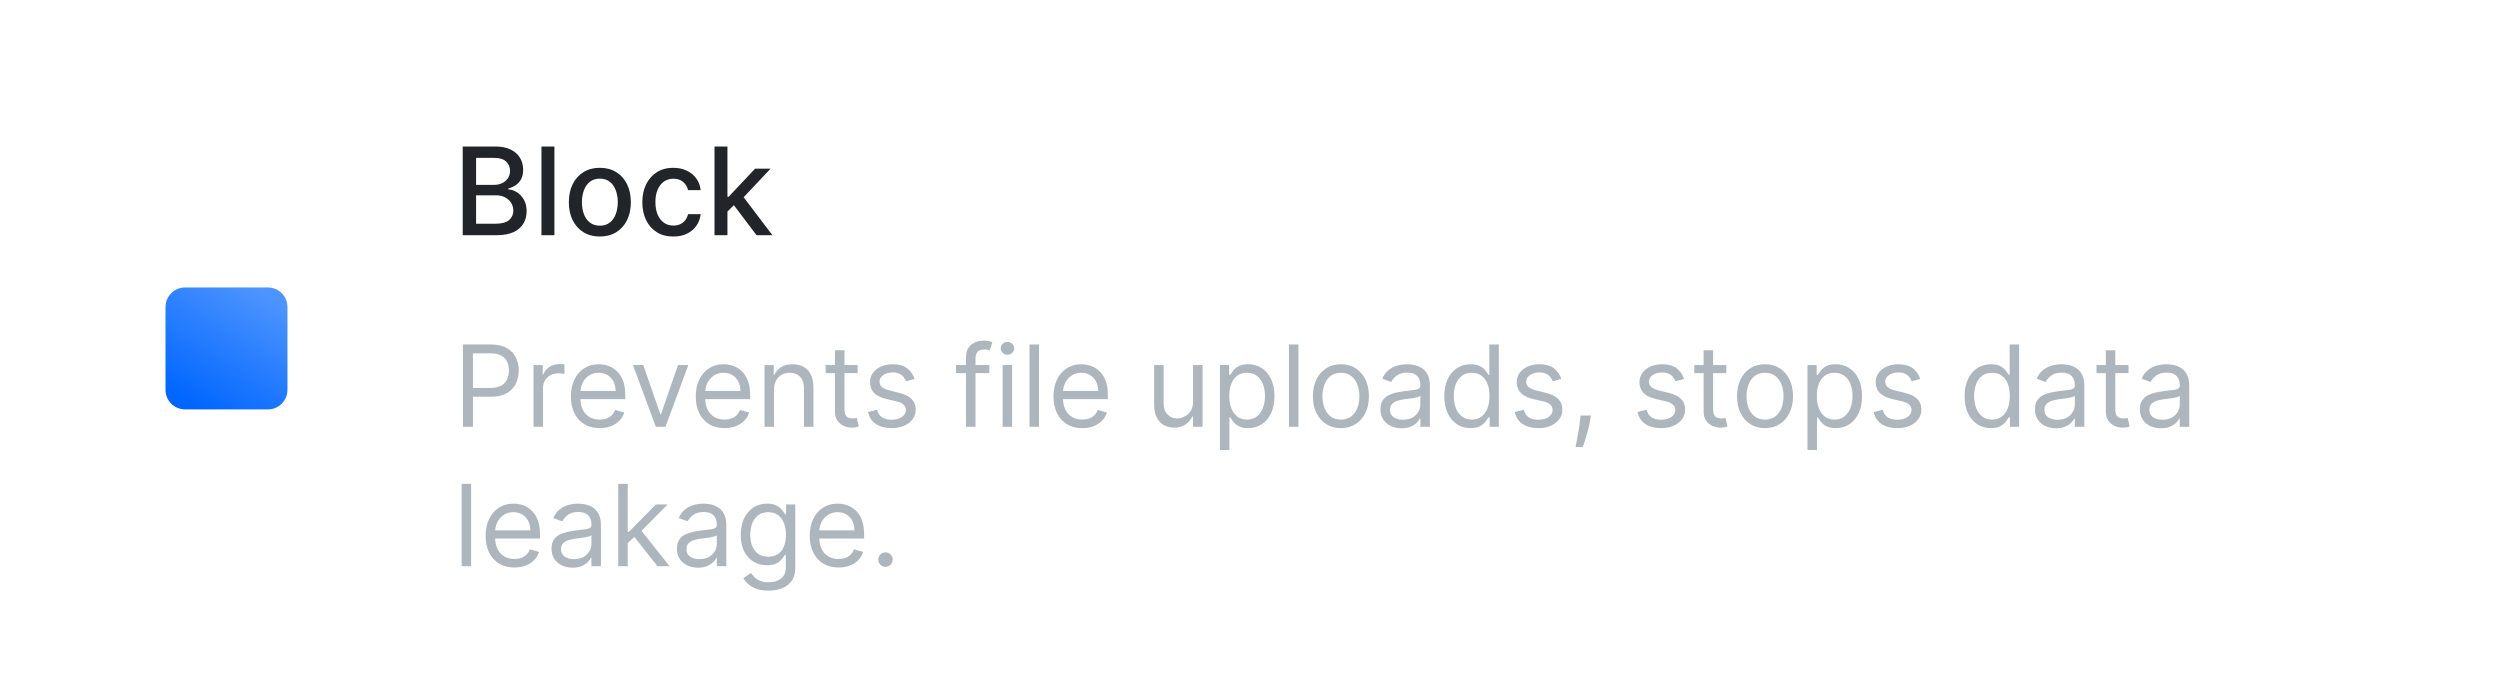 <svg width="287" height="80" viewBox="0 0 287 80" fill="none" xmlns="http://www.w3.org/2000/svg">
<rect width="287" height="80" fill="white"/>
<path d="M21.25 33C20.007 33 19 34.007 19 35.25V44.75C19 45.993 20.007 47 21.25 47H30.75C31.993 47 33 45.993 33 44.75V35.25C33 34.007 31.993 33 30.75 33H21.25Z" fill="url(#paint0_linear_244_2721)"/>
<path d="M53.119 27V16.818H56.847C57.57 16.818 58.168 16.938 58.642 17.176C59.116 17.412 59.471 17.731 59.706 18.136C59.941 18.537 60.059 18.989 60.059 19.493C60.059 19.917 59.981 20.275 59.825 20.567C59.669 20.855 59.461 21.087 59.199 21.263C58.94 21.435 58.655 21.561 58.344 21.641V21.74C58.682 21.757 59.012 21.866 59.333 22.068C59.658 22.267 59.926 22.55 60.139 22.918C60.351 23.286 60.457 23.734 60.457 24.261C60.457 24.781 60.334 25.248 60.089 25.663C59.847 26.074 59.472 26.4 58.965 26.642C58.458 26.881 57.81 27 57.021 27H53.119ZM54.655 25.683H56.872C57.608 25.683 58.135 25.54 58.453 25.255C58.771 24.97 58.93 24.614 58.93 24.186C58.93 23.865 58.849 23.57 58.687 23.301C58.524 23.033 58.292 22.819 57.991 22.66C57.693 22.501 57.338 22.421 56.927 22.421H54.655V25.683ZM54.655 21.223H56.713C57.058 21.223 57.368 21.157 57.643 21.024C57.921 20.892 58.142 20.706 58.304 20.467C58.47 20.225 58.553 19.94 58.553 19.612C58.553 19.191 58.405 18.838 58.11 18.553C57.815 18.268 57.363 18.126 56.753 18.126H54.655V21.223ZM63.646 16.818V27H62.159V16.818H63.646ZM68.862 27.154C68.147 27.154 67.522 26.99 66.988 26.662C66.454 26.334 66.04 25.875 65.745 25.285C65.45 24.695 65.303 24.005 65.303 23.217C65.303 22.424 65.45 21.732 65.745 21.139C66.04 20.545 66.454 20.084 66.988 19.756C67.522 19.428 68.147 19.264 68.862 19.264C69.578 19.264 70.203 19.428 70.737 19.756C71.27 20.084 71.685 20.545 71.98 21.139C72.275 21.732 72.422 22.424 72.422 23.217C72.422 24.005 72.275 24.695 71.98 25.285C71.685 25.875 71.27 26.334 70.737 26.662C70.203 26.99 69.578 27.154 68.862 27.154ZM68.867 25.906C69.331 25.906 69.716 25.784 70.021 25.538C70.326 25.293 70.551 24.967 70.697 24.559C70.846 24.151 70.921 23.702 70.921 23.212C70.921 22.724 70.846 22.277 70.697 21.869C70.551 21.458 70.326 21.129 70.021 20.88C69.716 20.631 69.331 20.507 68.867 20.507C68.4 20.507 68.012 20.631 67.704 20.88C67.399 21.129 67.172 21.458 67.023 21.869C66.877 22.277 66.804 22.724 66.804 23.212C66.804 23.702 66.877 24.151 67.023 24.559C67.172 24.967 67.399 25.293 67.704 25.538C68.012 25.784 68.4 25.906 68.867 25.906ZM77.298 27.154C76.559 27.154 75.922 26.987 75.389 26.652C74.859 26.314 74.451 25.848 74.166 25.255C73.881 24.662 73.738 23.982 73.738 23.217C73.738 22.441 73.884 21.757 74.176 21.163C74.467 20.567 74.878 20.101 75.409 19.766C75.939 19.432 76.564 19.264 77.283 19.264C77.863 19.264 78.38 19.372 78.834 19.587C79.288 19.799 79.654 20.098 79.933 20.482C80.215 20.867 80.382 21.316 80.435 21.829H78.988C78.909 21.472 78.726 21.163 78.441 20.905C78.16 20.646 77.782 20.517 77.308 20.517C76.894 20.517 76.531 20.626 76.219 20.845C75.911 21.061 75.671 21.369 75.498 21.77C75.326 22.168 75.24 22.638 75.24 23.182C75.24 23.739 75.324 24.219 75.493 24.624C75.662 25.028 75.901 25.341 76.209 25.563C76.521 25.785 76.887 25.896 77.308 25.896C77.59 25.896 77.845 25.845 78.073 25.742C78.305 25.636 78.499 25.485 78.655 25.29C78.814 25.094 78.925 24.859 78.988 24.584H80.435C80.382 25.078 80.221 25.518 79.953 25.906C79.684 26.294 79.325 26.599 78.874 26.821C78.427 27.043 77.901 27.154 77.298 27.154ZM83.392 24.41L83.382 22.595H83.64L86.683 19.364H88.463L84.993 23.043H84.759L83.392 24.41ZM82.025 27V16.818H83.511V27H82.025ZM86.847 27L84.113 23.371L85.137 22.332L88.672 27H86.847Z" fill="#212529"/>
<path d="M53.145 49V39.545H56.34C57.081 39.545 57.688 39.679 58.158 39.947C58.632 40.212 58.983 40.57 59.211 41.023C59.439 41.475 59.553 41.98 59.553 42.537C59.553 43.094 59.439 43.6 59.211 44.056C58.986 44.511 58.639 44.874 58.168 45.145C57.697 45.413 57.093 45.547 56.358 45.547H54.068V44.531H56.321C56.829 44.531 57.237 44.444 57.544 44.268C57.852 44.093 58.075 43.856 58.214 43.557C58.355 43.256 58.426 42.916 58.426 42.537C58.426 42.158 58.355 41.82 58.214 41.521C58.075 41.223 57.851 40.989 57.54 40.82C57.229 40.647 56.816 40.561 56.303 40.561H54.29V49H53.145ZM61.249 49V41.909H62.302V42.98H62.376C62.505 42.629 62.739 42.345 63.077 42.126C63.416 41.908 63.797 41.798 64.222 41.798C64.302 41.798 64.402 41.8 64.522 41.803C64.642 41.806 64.733 41.811 64.795 41.817V42.925C64.758 42.916 64.673 42.902 64.541 42.883C64.411 42.862 64.274 42.851 64.13 42.851C63.785 42.851 63.477 42.923 63.206 43.068C62.939 43.209 62.726 43.406 62.569 43.659C62.416 43.908 62.339 44.193 62.339 44.513V49H61.249ZM68.843 49.148C68.16 49.148 67.571 48.997 67.075 48.695C66.583 48.391 66.203 47.966 65.935 47.421C65.67 46.873 65.538 46.236 65.538 45.51C65.538 44.784 65.67 44.144 65.935 43.59C66.203 43.032 66.575 42.599 67.052 42.288C67.532 41.974 68.092 41.817 68.732 41.817C69.102 41.817 69.466 41.878 69.826 42.001C70.187 42.124 70.514 42.325 70.81 42.602C71.105 42.876 71.341 43.239 71.516 43.691C71.692 44.144 71.779 44.7 71.779 45.362V45.824H66.313V44.882H70.671C70.671 44.482 70.591 44.125 70.431 43.811C70.274 43.497 70.05 43.249 69.757 43.068C69.468 42.886 69.126 42.795 68.732 42.795C68.299 42.795 67.923 42.903 67.606 43.119C67.292 43.331 67.05 43.608 66.881 43.95C66.712 44.291 66.627 44.657 66.627 45.048V45.676C66.627 46.212 66.72 46.666 66.904 47.038C67.092 47.407 67.352 47.689 67.684 47.883C68.017 48.074 68.403 48.169 68.843 48.169C69.129 48.169 69.388 48.129 69.619 48.049C69.853 47.966 70.054 47.843 70.224 47.68C70.393 47.514 70.524 47.307 70.616 47.061L71.668 47.356C71.558 47.714 71.371 48.028 71.11 48.298C70.848 48.566 70.525 48.775 70.14 48.926C69.756 49.074 69.323 49.148 68.843 49.148ZM79.019 41.909L76.397 49H75.289L72.667 41.909H73.849L75.806 47.56H75.88L77.837 41.909H79.019ZM83.176 49.148C82.493 49.148 81.904 48.997 81.408 48.695C80.916 48.391 80.536 47.966 80.268 47.421C80.003 46.873 79.871 46.236 79.871 45.51C79.871 44.784 80.003 44.144 80.268 43.59C80.536 43.032 80.908 42.599 81.385 42.288C81.865 41.974 82.425 41.817 83.065 41.817C83.435 41.817 83.799 41.878 84.159 42.001C84.52 42.124 84.847 42.325 85.143 42.602C85.438 42.876 85.674 43.239 85.849 43.691C86.025 44.144 86.112 44.7 86.112 45.362V45.824H80.646V44.882H85.004C85.004 44.482 84.924 44.125 84.764 43.811C84.607 43.497 84.383 43.249 84.09 43.068C83.801 42.886 83.459 42.795 83.065 42.795C82.632 42.795 82.256 42.903 81.939 43.119C81.625 43.331 81.383 43.608 81.214 43.95C81.045 44.291 80.96 44.657 80.96 45.048V45.676C80.96 46.212 81.053 46.666 81.237 47.038C81.425 47.407 81.685 47.689 82.017 47.883C82.35 48.074 82.736 48.169 83.176 48.169C83.462 48.169 83.721 48.129 83.952 48.049C84.186 47.966 84.387 47.843 84.557 47.68C84.726 47.514 84.857 47.307 84.949 47.061L86.001 47.356C85.891 47.714 85.704 48.028 85.443 48.298C85.181 48.566 84.858 48.775 84.474 48.926C84.089 49.074 83.656 49.148 83.176 49.148ZM88.859 44.734V49H87.77V41.909H88.822V43.017H88.915C89.081 42.657 89.333 42.368 89.672 42.149C90.01 41.928 90.447 41.817 90.983 41.817C91.463 41.817 91.883 41.915 92.243 42.112C92.603 42.306 92.883 42.602 93.083 42.999C93.283 43.392 93.383 43.891 93.383 44.494V49H92.294V44.568C92.294 44.011 92.149 43.577 91.86 43.266C91.57 42.952 91.174 42.795 90.669 42.795C90.321 42.795 90.01 42.871 89.736 43.022C89.465 43.172 89.251 43.392 89.094 43.682C88.938 43.971 88.859 44.322 88.859 44.734ZM98.458 41.909V42.832H94.783V41.909H98.458ZM95.854 40.21H96.944V46.969C96.944 47.276 96.988 47.507 97.078 47.661C97.17 47.812 97.287 47.914 97.428 47.966C97.573 48.015 97.725 48.04 97.885 48.04C98.005 48.04 98.104 48.034 98.181 48.021C98.258 48.006 98.319 47.994 98.366 47.984L98.587 48.963C98.513 48.991 98.41 49.019 98.278 49.046C98.145 49.077 97.978 49.092 97.775 49.092C97.467 49.092 97.165 49.026 96.87 48.894C96.578 48.761 96.334 48.56 96.14 48.289C95.95 48.018 95.854 47.677 95.854 47.264V40.21ZM104.993 43.497L104.014 43.774C103.952 43.611 103.862 43.453 103.741 43.299C103.625 43.142 103.464 43.012 103.261 42.911C103.058 42.809 102.798 42.758 102.481 42.758C102.047 42.758 101.686 42.858 101.396 43.059C101.11 43.256 100.967 43.506 100.967 43.811C100.967 44.082 101.065 44.296 101.262 44.453C101.459 44.61 101.767 44.74 102.186 44.845L103.238 45.104C103.872 45.258 104.345 45.493 104.656 45.81C104.966 46.124 105.122 46.529 105.122 47.024C105.122 47.43 105.005 47.794 104.771 48.114C104.54 48.434 104.217 48.686 103.801 48.871C103.386 49.055 102.903 49.148 102.352 49.148C101.629 49.148 101.03 48.991 100.556 48.677C100.082 48.363 99.782 47.904 99.656 47.301L100.69 47.043C100.788 47.424 100.975 47.711 101.249 47.901C101.526 48.092 101.887 48.188 102.333 48.188C102.841 48.188 103.244 48.08 103.543 47.864C103.845 47.646 103.995 47.384 103.995 47.08C103.995 46.833 103.909 46.627 103.737 46.461C103.565 46.292 103.3 46.166 102.943 46.082L101.761 45.805C101.112 45.651 100.635 45.413 100.33 45.09C100.028 44.764 99.877 44.356 99.877 43.867C99.877 43.466 99.99 43.112 100.214 42.805C100.442 42.497 100.752 42.255 101.142 42.08C101.536 41.904 101.983 41.817 102.481 41.817C103.183 41.817 103.734 41.971 104.134 42.278C104.537 42.586 104.823 42.992 104.993 43.497ZM113.576 41.909V42.832H109.753V41.909H113.576ZM110.898 49V40.93C110.898 40.524 110.994 40.186 111.184 39.915C111.375 39.644 111.623 39.441 111.928 39.305C112.232 39.17 112.554 39.102 112.892 39.102C113.16 39.102 113.379 39.124 113.548 39.167C113.717 39.21 113.843 39.25 113.927 39.287L113.613 40.229C113.557 40.21 113.48 40.187 113.382 40.159C113.286 40.132 113.16 40.118 113.003 40.118C112.643 40.118 112.383 40.209 112.223 40.39C112.066 40.572 111.988 40.838 111.988 41.189V49H110.898ZM115.103 49V41.909H116.192V49H115.103ZM115.657 40.727C115.444 40.727 115.261 40.655 115.107 40.51C114.956 40.366 114.881 40.192 114.881 39.989C114.881 39.785 114.956 39.612 115.107 39.467C115.261 39.322 115.444 39.25 115.657 39.25C115.869 39.25 116.051 39.322 116.201 39.467C116.355 39.612 116.432 39.785 116.432 39.989C116.432 40.192 116.355 40.366 116.201 40.51C116.051 40.655 115.869 40.727 115.657 40.727ZM119.277 39.545V49H118.188V39.545H119.277ZM124.246 49.148C123.562 49.148 122.973 48.997 122.477 48.695C121.985 48.391 121.605 47.966 121.337 47.421C121.073 46.873 120.94 46.236 120.94 45.51C120.94 44.784 121.073 44.144 121.337 43.59C121.605 43.032 121.977 42.599 122.454 42.288C122.934 41.974 123.495 41.817 124.135 41.817C124.504 41.817 124.869 41.878 125.229 42.001C125.589 42.124 125.917 42.325 126.212 42.602C126.508 42.876 126.743 43.239 126.919 43.691C127.094 44.144 127.182 44.7 127.182 45.362V45.824H121.716V44.882H126.074C126.074 44.482 125.994 44.125 125.834 43.811C125.677 43.497 125.452 43.249 125.16 43.068C124.87 42.886 124.529 42.795 124.135 42.795C123.701 42.795 123.325 42.903 123.008 43.119C122.694 43.331 122.453 43.608 122.284 43.95C122.114 44.291 122.03 44.657 122.03 45.048V45.676C122.03 46.212 122.122 46.666 122.307 47.038C122.494 47.407 122.754 47.689 123.087 47.883C123.419 48.074 123.805 48.169 124.246 48.169C124.532 48.169 124.79 48.129 125.021 48.049C125.255 47.966 125.457 47.843 125.626 47.68C125.795 47.514 125.926 47.307 126.018 47.061L127.071 47.356C126.96 47.714 126.774 48.028 126.512 48.298C126.251 48.566 125.927 48.775 125.543 48.926C125.158 49.074 124.726 49.148 124.246 49.148ZM136.964 46.101V41.909H138.053V49H136.964V47.8H136.89C136.724 48.16 136.465 48.466 136.115 48.718C135.764 48.968 135.32 49.092 134.785 49.092C134.342 49.092 133.948 48.995 133.603 48.801C133.258 48.605 132.988 48.309 132.791 47.915C132.594 47.518 132.495 47.018 132.495 46.415V41.909H133.585V46.341C133.585 46.858 133.729 47.27 134.019 47.578C134.311 47.886 134.683 48.04 135.136 48.04C135.407 48.04 135.682 47.971 135.962 47.832C136.245 47.694 136.482 47.481 136.673 47.195C136.867 46.909 136.964 46.544 136.964 46.101ZM140.049 51.659V41.909H141.101V43.035H141.231C141.311 42.912 141.422 42.755 141.563 42.565C141.708 42.371 141.914 42.198 142.182 42.048C142.453 41.894 142.819 41.817 143.28 41.817C143.878 41.817 144.404 41.966 144.859 42.265C145.315 42.563 145.67 42.986 145.926 43.534C146.181 44.082 146.309 44.728 146.309 45.473C146.309 46.224 146.181 46.875 145.926 47.426C145.67 47.974 145.316 48.398 144.864 48.7C144.411 48.998 143.89 49.148 143.299 49.148C142.843 49.148 142.479 49.072 142.205 48.922C141.931 48.768 141.72 48.594 141.572 48.4C141.425 48.203 141.311 48.04 141.231 47.91H141.138V51.659H140.049ZM141.12 45.455C141.12 45.99 141.198 46.462 141.355 46.872C141.512 47.278 141.742 47.597 142.043 47.827C142.345 48.055 142.714 48.169 143.151 48.169C143.607 48.169 143.987 48.049 144.291 47.809C144.599 47.566 144.83 47.24 144.984 46.83C145.141 46.418 145.219 45.959 145.219 45.455C145.219 44.956 145.142 44.507 144.989 44.106C144.838 43.703 144.608 43.385 144.301 43.151C143.996 42.914 143.613 42.795 143.151 42.795C142.708 42.795 142.336 42.908 142.034 43.133C141.732 43.354 141.505 43.665 141.351 44.065C141.197 44.462 141.12 44.925 141.12 45.455ZM149.06 39.545V49H147.971V39.545H149.06ZM153.936 49.148C153.296 49.148 152.735 48.995 152.251 48.691C151.771 48.386 151.396 47.96 151.125 47.412C150.857 46.864 150.723 46.224 150.723 45.492C150.723 44.753 150.857 44.108 151.125 43.557C151.396 43.006 151.771 42.578 152.251 42.274C152.735 41.969 153.296 41.817 153.936 41.817C154.577 41.817 155.137 41.969 155.617 42.274C156.1 42.578 156.475 43.006 156.743 43.557C157.014 44.108 157.15 44.753 157.15 45.492C157.15 46.224 157.014 46.864 156.743 47.412C156.475 47.96 156.1 48.386 155.617 48.691C155.137 48.995 154.577 49.148 153.936 49.148ZM153.936 48.169C154.423 48.169 154.823 48.044 155.137 47.795C155.451 47.546 155.683 47.218 155.834 46.812C155.985 46.406 156.06 45.965 156.06 45.492C156.06 45.017 155.985 44.576 155.834 44.166C155.683 43.757 155.451 43.426 155.137 43.174C154.823 42.922 154.423 42.795 153.936 42.795C153.45 42.795 153.05 42.922 152.736 43.174C152.422 43.426 152.19 43.757 152.039 44.166C151.888 44.576 151.813 45.017 151.813 45.492C151.813 45.965 151.888 46.406 152.039 46.812C152.19 47.218 152.422 47.546 152.736 47.795C153.05 48.044 153.45 48.169 153.936 48.169ZM160.899 49.166C160.45 49.166 160.042 49.082 159.676 48.912C159.31 48.74 159.019 48.492 158.803 48.169C158.588 47.843 158.48 47.449 158.48 46.987C158.48 46.581 158.56 46.252 158.72 45.999C158.88 45.744 159.094 45.544 159.362 45.399C159.63 45.255 159.925 45.147 160.248 45.076C160.575 45.002 160.902 44.944 161.232 44.901C161.662 44.845 162.012 44.804 162.28 44.776C162.55 44.745 162.747 44.694 162.87 44.624C162.997 44.553 163.06 44.43 163.06 44.254V44.217C163.06 43.762 162.935 43.408 162.686 43.156C162.44 42.903 162.066 42.777 161.564 42.777C161.044 42.777 160.636 42.891 160.341 43.119C160.045 43.346 159.837 43.59 159.717 43.848L158.683 43.479C158.868 43.048 159.114 42.712 159.422 42.472C159.733 42.229 160.071 42.06 160.438 41.965C160.807 41.866 161.17 41.817 161.527 41.817C161.755 41.817 162.016 41.844 162.312 41.9C162.61 41.952 162.898 42.061 163.175 42.228C163.455 42.394 163.688 42.645 163.872 42.98C164.057 43.316 164.149 43.765 164.149 44.328V49H163.06V48.04H163.004C162.93 48.194 162.807 48.358 162.635 48.534C162.463 48.709 162.233 48.858 161.947 48.981C161.661 49.105 161.312 49.166 160.899 49.166ZM161.065 48.188C161.496 48.188 161.859 48.103 162.155 47.934C162.453 47.764 162.678 47.546 162.829 47.278C162.983 47.01 163.06 46.729 163.06 46.433V45.436C163.014 45.492 162.912 45.542 162.755 45.588C162.601 45.632 162.423 45.67 162.22 45.704C162.02 45.735 161.824 45.762 161.633 45.787C161.446 45.809 161.293 45.827 161.176 45.842C160.893 45.879 160.628 45.939 160.382 46.022C160.139 46.102 159.942 46.224 159.791 46.387C159.644 46.547 159.57 46.766 159.57 47.043C159.57 47.421 159.71 47.707 159.99 47.901C160.273 48.092 160.631 48.188 161.065 48.188ZM168.815 49.148C168.224 49.148 167.703 48.998 167.25 48.7C166.798 48.398 166.444 47.974 166.189 47.426C165.933 46.875 165.805 46.224 165.805 45.473C165.805 44.728 165.933 44.082 166.189 43.534C166.444 42.986 166.799 42.563 167.255 42.265C167.71 41.966 168.237 41.817 168.834 41.817C169.295 41.817 169.66 41.894 169.928 42.048C170.199 42.198 170.405 42.371 170.547 42.565C170.691 42.755 170.804 42.912 170.884 43.035H170.976V39.545H172.065V49H171.013V47.91H170.884C170.804 48.04 170.69 48.203 170.542 48.4C170.394 48.594 170.183 48.768 169.909 48.922C169.636 49.072 169.271 49.148 168.815 49.148ZM168.963 48.169C169.4 48.169 169.769 48.055 170.071 47.827C170.373 47.597 170.602 47.278 170.759 46.872C170.916 46.462 170.994 45.99 170.994 45.455C170.994 44.925 170.917 44.462 170.763 44.065C170.61 43.665 170.382 43.354 170.08 43.133C169.779 42.908 169.406 42.795 168.963 42.795C168.501 42.795 168.117 42.914 167.809 43.151C167.504 43.385 167.275 43.703 167.121 44.106C166.97 44.507 166.895 44.956 166.895 45.455C166.895 45.959 166.972 46.418 167.126 46.83C167.283 47.24 167.513 47.566 167.818 47.809C168.126 48.049 168.508 48.169 168.963 48.169ZM179.235 43.497L178.256 43.774C178.194 43.611 178.104 43.453 177.984 43.299C177.867 43.142 177.707 43.012 177.504 42.911C177.3 42.809 177.04 42.758 176.723 42.758C176.289 42.758 175.928 42.858 175.638 43.059C175.352 43.256 175.209 43.506 175.209 43.811C175.209 44.082 175.308 44.296 175.505 44.453C175.702 44.61 176.009 44.74 176.428 44.845L177.48 45.104C178.114 45.258 178.587 45.493 178.898 45.81C179.209 46.124 179.364 46.529 179.364 47.024C179.364 47.43 179.247 47.794 179.013 48.114C178.782 48.434 178.459 48.686 178.044 48.871C177.628 49.055 177.145 49.148 176.594 49.148C175.871 49.148 175.272 48.991 174.798 48.677C174.324 48.363 174.024 47.904 173.898 47.301L174.932 47.043C175.031 47.424 175.217 47.711 175.491 47.901C175.768 48.092 176.129 48.188 176.576 48.188C177.083 48.188 177.487 48.08 177.785 47.864C178.087 47.646 178.238 47.384 178.238 47.08C178.238 46.833 178.151 46.627 177.979 46.461C177.807 46.292 177.542 46.166 177.185 46.082L176.003 45.805C175.354 45.651 174.877 45.413 174.572 45.09C174.27 44.764 174.12 44.356 174.12 43.867C174.12 43.466 174.232 43.112 174.457 42.805C174.684 42.497 174.994 42.255 175.385 42.08C175.779 41.904 176.225 41.817 176.723 41.817C177.425 41.817 177.976 41.971 178.376 42.278C178.779 42.586 179.065 42.992 179.235 43.497ZM182.629 47.707L182.555 48.206C182.503 48.557 182.423 48.932 182.315 49.332C182.21 49.733 182.101 50.109 181.987 50.463C181.873 50.817 181.78 51.099 181.706 51.308H180.875C180.915 51.111 180.967 50.851 181.032 50.528C181.096 50.205 181.161 49.843 181.226 49.443C181.293 49.046 181.349 48.64 181.392 48.224L181.447 47.707H182.629ZM193.327 43.497L192.348 43.774C192.286 43.611 192.195 43.453 192.075 43.299C191.959 43.142 191.798 43.012 191.595 42.911C191.392 42.809 191.132 42.758 190.815 42.758C190.381 42.758 190.02 42.858 189.73 43.059C189.444 43.256 189.301 43.506 189.301 43.811C189.301 44.082 189.399 44.296 189.596 44.453C189.793 44.61 190.101 44.74 190.52 44.845L191.572 45.104C192.206 45.258 192.679 45.493 192.99 45.81C193.3 46.124 193.456 46.529 193.456 47.024C193.456 47.43 193.339 47.794 193.105 48.114C192.874 48.434 192.551 48.686 192.135 48.871C191.72 49.055 191.237 49.148 190.686 49.148C189.963 49.148 189.364 48.991 188.89 48.677C188.416 48.363 188.116 47.904 187.99 47.301L189.024 47.043C189.122 47.424 189.309 47.711 189.583 47.901C189.86 48.092 190.221 48.188 190.667 48.188C191.175 48.188 191.578 48.08 191.877 47.864C192.179 47.646 192.329 47.384 192.329 47.08C192.329 46.833 192.243 46.627 192.071 46.461C191.898 46.292 191.634 46.166 191.277 46.082L190.095 45.805C189.446 45.651 188.969 45.413 188.664 45.09C188.362 44.764 188.211 44.356 188.211 43.867C188.211 43.466 188.324 43.112 188.548 42.805C188.776 42.497 189.086 42.255 189.476 42.08C189.87 41.904 190.317 41.817 190.815 41.817C191.517 41.817 192.068 41.971 192.468 42.278C192.871 42.586 193.157 42.992 193.327 43.497ZM198.18 41.909V42.832H194.505V41.909H198.18ZM195.576 40.21H196.665V46.969C196.665 47.276 196.71 47.507 196.799 47.661C196.892 47.812 197.009 47.914 197.15 47.966C197.295 48.015 197.447 48.04 197.607 48.04C197.727 48.04 197.826 48.034 197.903 48.021C197.98 48.006 198.041 47.994 198.087 47.984L198.309 48.963C198.235 48.991 198.132 49.019 198 49.046C197.867 49.077 197.699 49.092 197.496 49.092C197.189 49.092 196.887 49.026 196.592 48.894C196.299 48.761 196.056 48.56 195.862 48.289C195.671 48.018 195.576 47.677 195.576 47.264V40.21ZM202.623 49.148C201.983 49.148 201.421 48.995 200.938 48.691C200.458 48.386 200.082 47.96 199.812 47.412C199.544 46.864 199.41 46.224 199.41 45.492C199.41 44.753 199.544 44.108 199.812 43.557C200.082 43.006 200.458 42.578 200.938 42.274C201.421 41.969 201.983 41.817 202.623 41.817C203.263 41.817 203.823 41.969 204.303 42.274C204.787 42.578 205.162 43.006 205.43 43.557C205.701 44.108 205.836 44.753 205.836 45.492C205.836 46.224 205.701 46.864 205.43 47.412C205.162 47.96 204.787 48.386 204.303 48.691C203.823 48.995 203.263 49.148 202.623 49.148ZM202.623 48.169C203.109 48.169 203.509 48.044 203.823 47.795C204.137 47.546 204.37 47.218 204.52 46.812C204.671 46.406 204.747 45.965 204.747 45.492C204.747 45.017 204.671 44.576 204.52 44.166C204.37 43.757 204.137 43.426 203.823 43.174C203.509 42.922 203.109 42.795 202.623 42.795C202.137 42.795 201.737 42.922 201.423 43.174C201.109 43.426 200.876 43.757 200.726 44.166C200.575 44.576 200.499 45.017 200.499 45.492C200.499 45.965 200.575 46.406 200.726 46.812C200.876 47.218 201.109 47.546 201.423 47.795C201.737 48.044 202.137 48.169 202.623 48.169ZM207.499 51.659V41.909H208.552V43.035H208.681C208.761 42.912 208.872 42.755 209.013 42.565C209.158 42.371 209.364 42.198 209.632 42.048C209.903 41.894 210.269 41.817 210.731 41.817C211.328 41.817 211.854 41.966 212.309 42.265C212.765 42.563 213.12 42.986 213.376 43.534C213.631 44.082 213.759 44.728 213.759 45.473C213.759 46.224 213.631 46.875 213.376 47.426C213.12 47.974 212.767 48.398 212.314 48.7C211.862 48.998 211.34 49.148 210.749 49.148C210.294 49.148 209.929 49.072 209.655 48.922C209.381 48.768 209.17 48.594 209.023 48.4C208.875 48.203 208.761 48.04 208.681 47.91H208.589V51.659H207.499ZM208.57 45.455C208.57 45.99 208.649 46.462 208.806 46.872C208.963 47.278 209.192 47.597 209.493 47.827C209.795 48.055 210.164 48.169 210.601 48.169C211.057 48.169 211.437 48.049 211.742 47.809C212.049 47.566 212.28 47.24 212.434 46.83C212.591 46.418 212.67 45.959 212.67 45.455C212.67 44.956 212.593 44.507 212.439 44.106C212.288 43.703 212.059 43.385 211.751 43.151C211.446 42.914 211.063 42.795 210.601 42.795C210.158 42.795 209.786 42.908 209.484 43.133C209.183 43.354 208.955 43.665 208.801 44.065C208.647 44.462 208.57 44.925 208.57 45.455ZM220.444 43.497L219.465 43.774C219.403 43.611 219.313 43.453 219.193 43.299C219.076 43.142 218.916 43.012 218.713 42.911C218.509 42.809 218.249 42.758 217.932 42.758C217.498 42.758 217.137 42.858 216.847 43.059C216.561 43.256 216.418 43.506 216.418 43.811C216.418 44.082 216.517 44.296 216.714 44.453C216.911 44.61 217.218 44.74 217.637 44.845L218.689 45.104C219.323 45.258 219.796 45.493 220.107 45.81C220.418 46.124 220.573 46.529 220.573 47.024C220.573 47.43 220.456 47.794 220.222 48.114C219.991 48.434 219.668 48.686 219.253 48.871C218.837 49.055 218.354 49.148 217.803 49.148C217.08 49.148 216.481 48.991 216.007 48.677C215.533 48.363 215.233 47.904 215.107 47.301L216.141 47.043C216.24 47.424 216.426 47.711 216.7 47.901C216.977 48.092 217.338 48.188 217.785 48.188C218.292 48.188 218.696 48.08 218.994 47.864C219.296 47.646 219.447 47.384 219.447 47.08C219.447 46.833 219.36 46.627 219.188 46.461C219.016 46.292 218.751 46.166 218.394 46.082L217.212 45.805C216.563 45.651 216.086 45.413 215.781 45.09C215.479 44.764 215.329 44.356 215.329 43.867C215.329 43.466 215.441 43.112 215.666 42.805C215.893 42.497 216.203 42.255 216.594 42.08C216.988 41.904 217.434 41.817 217.932 41.817C218.634 41.817 219.185 41.971 219.585 42.278C219.988 42.586 220.274 42.992 220.444 43.497ZM228.547 49.148C227.956 49.148 227.434 48.998 226.982 48.7C226.529 48.398 226.175 47.974 225.92 47.426C225.665 46.875 225.537 46.224 225.537 45.473C225.537 44.728 225.665 44.082 225.92 43.534C226.175 42.986 226.531 42.563 226.986 42.265C227.442 41.966 227.968 41.817 228.565 41.817C229.027 41.817 229.392 41.894 229.659 42.048C229.93 42.198 230.136 42.371 230.278 42.565C230.423 42.755 230.535 42.912 230.615 43.035H230.707V39.545H231.797V49H230.744V47.91H230.615C230.535 48.04 230.421 48.203 230.273 48.4C230.126 48.594 229.915 48.768 229.641 48.922C229.367 49.072 229.002 49.148 228.547 49.148ZM228.695 48.169C229.132 48.169 229.501 48.055 229.802 47.827C230.104 47.597 230.333 47.278 230.49 46.872C230.647 46.462 230.726 45.99 230.726 45.455C230.726 44.925 230.649 44.462 230.495 44.065C230.341 43.665 230.113 43.354 229.812 43.133C229.51 42.908 229.138 42.795 228.695 42.795C228.233 42.795 227.848 42.914 227.54 43.151C227.236 43.385 227.006 43.703 226.853 44.106C226.702 44.507 226.626 44.956 226.626 45.455C226.626 45.959 226.703 46.418 226.857 46.83C227.014 47.24 227.245 47.566 227.55 47.809C227.857 48.049 228.239 48.169 228.695 48.169ZM236.03 49.166C235.581 49.166 235.173 49.082 234.807 48.912C234.44 48.74 234.15 48.492 233.934 48.169C233.719 47.843 233.611 47.449 233.611 46.987C233.611 46.581 233.691 46.252 233.851 45.999C234.011 45.744 234.225 45.544 234.493 45.399C234.761 45.255 235.056 45.147 235.379 45.076C235.705 45.002 236.033 44.944 236.362 44.901C236.793 44.845 237.143 44.804 237.41 44.776C237.681 44.745 237.878 44.694 238.001 44.624C238.128 44.553 238.191 44.43 238.191 44.254V44.217C238.191 43.762 238.066 43.408 237.817 43.156C237.57 42.903 237.197 42.777 236.695 42.777C236.175 42.777 235.767 42.891 235.472 43.119C235.176 43.346 234.968 43.59 234.848 43.848L233.814 43.479C233.999 43.048 234.245 42.712 234.553 42.472C234.864 42.229 235.202 42.06 235.568 41.965C235.938 41.866 236.301 41.817 236.658 41.817C236.886 41.817 237.147 41.844 237.443 41.9C237.741 41.952 238.029 42.061 238.306 42.228C238.586 42.394 238.818 42.645 239.003 42.98C239.188 43.316 239.28 43.765 239.28 44.328V49H238.191V48.04H238.135C238.061 48.194 237.938 48.358 237.766 48.534C237.594 48.709 237.364 48.858 237.078 48.981C236.792 49.105 236.443 49.166 236.03 49.166ZM236.196 48.188C236.627 48.188 236.99 48.103 237.286 47.934C237.584 47.764 237.809 47.546 237.96 47.278C238.114 47.01 238.191 46.729 238.191 46.433V45.436C238.144 45.492 238.043 45.542 237.886 45.588C237.732 45.632 237.554 45.67 237.35 45.704C237.15 45.735 236.955 45.762 236.764 45.787C236.576 45.809 236.424 45.827 236.307 45.842C236.024 45.879 235.759 45.939 235.513 46.022C235.27 46.102 235.073 46.224 234.922 46.387C234.774 46.547 234.701 46.766 234.701 47.043C234.701 47.421 234.841 47.707 235.121 47.901C235.404 48.092 235.762 48.188 236.196 48.188ZM244.352 41.909V42.832H240.678V41.909H244.352ZM241.749 40.21H242.838V46.969C242.838 47.276 242.883 47.507 242.972 47.661C243.064 47.812 243.181 47.914 243.323 47.966C243.468 48.015 243.62 48.04 243.78 48.04C243.9 48.04 243.999 48.034 244.075 48.021C244.152 48.006 244.214 47.994 244.26 47.984L244.482 48.963C244.408 48.991 244.305 49.019 244.172 49.046C244.04 49.077 243.872 49.092 243.669 49.092C243.361 49.092 243.06 49.026 242.764 48.894C242.472 48.761 242.229 48.56 242.035 48.289C241.844 48.018 241.749 47.677 241.749 47.264V40.21ZM248.078 49.166C247.629 49.166 247.221 49.082 246.855 48.912C246.488 48.74 246.198 48.492 245.982 48.169C245.767 47.843 245.659 47.449 245.659 46.987C245.659 46.581 245.739 46.252 245.899 45.999C246.059 45.744 246.273 45.544 246.541 45.399C246.808 45.255 247.104 45.147 247.427 45.076C247.753 45.002 248.081 44.944 248.41 44.901C248.841 44.845 249.191 44.804 249.458 44.776C249.729 44.745 249.926 44.694 250.049 44.624C250.175 44.553 250.238 44.43 250.238 44.254V44.217C250.238 43.762 250.114 43.408 249.865 43.156C249.618 42.903 249.244 42.777 248.743 42.777C248.223 42.777 247.815 42.891 247.519 43.119C247.224 43.346 247.016 43.59 246.896 43.848L245.862 43.479C246.047 43.048 246.293 42.712 246.601 42.472C246.912 42.229 247.25 42.06 247.616 41.965C247.986 41.866 248.349 41.817 248.706 41.817C248.934 41.817 249.195 41.844 249.491 41.9C249.789 41.952 250.077 42.061 250.354 42.228C250.634 42.394 250.866 42.645 251.051 42.98C251.236 43.316 251.328 43.765 251.328 44.328V49H250.238V48.04H250.183C250.109 48.194 249.986 48.358 249.814 48.534C249.641 48.709 249.412 48.858 249.126 48.981C248.84 49.105 248.49 49.166 248.078 49.166ZM248.244 48.188C248.675 48.188 249.038 48.103 249.334 47.934C249.632 47.764 249.857 47.546 250.008 47.278C250.162 47.01 250.238 46.729 250.238 46.433V45.436C250.192 45.492 250.091 45.542 249.934 45.588C249.78 45.632 249.601 45.67 249.398 45.704C249.198 45.735 249.003 45.762 248.812 45.787C248.624 45.809 248.472 45.827 248.355 45.842C248.072 45.879 247.807 45.939 247.561 46.022C247.318 46.102 247.121 46.224 246.97 46.387C246.822 46.547 246.748 46.766 246.748 47.043C246.748 47.421 246.888 47.707 247.169 47.901C247.452 48.092 247.81 48.188 248.244 48.188ZM54.087 55.545V65H52.997V55.545H54.087ZM59.055 65.148C58.372 65.148 57.782 64.997 57.287 64.695C56.795 64.391 56.414 63.966 56.147 63.421C55.882 62.873 55.75 62.236 55.75 61.51C55.75 60.784 55.882 60.144 56.147 59.59C56.414 59.032 56.787 58.599 57.264 58.288C57.744 57.974 58.304 57.817 58.944 57.817C59.314 57.817 59.678 57.878 60.038 58.001C60.398 58.124 60.726 58.325 61.022 58.602C61.317 58.876 61.553 59.239 61.728 59.691C61.904 60.144 61.991 60.7 61.991 61.362V61.824H56.525V60.882H60.883C60.883 60.482 60.803 60.125 60.643 59.811C60.486 59.497 60.262 59.249 59.969 59.068C59.68 58.886 59.338 58.795 58.944 58.795C58.51 58.795 58.135 58.903 57.818 59.119C57.504 59.331 57.262 59.608 57.093 59.95C56.924 60.291 56.839 60.657 56.839 61.048V61.676C56.839 62.212 56.932 62.666 57.116 63.038C57.304 63.407 57.564 63.689 57.896 63.883C58.229 64.074 58.615 64.169 59.055 64.169C59.341 64.169 59.6 64.129 59.831 64.049C60.065 63.966 60.266 63.843 60.435 63.68C60.605 63.514 60.736 63.307 60.828 63.061L61.88 63.356C61.77 63.714 61.583 64.028 61.322 64.298C61.06 64.566 60.737 64.775 60.352 64.926C59.968 65.074 59.535 65.148 59.055 65.148ZM65.735 65.166C65.286 65.166 64.878 65.082 64.512 64.912C64.146 64.74 63.855 64.492 63.639 64.169C63.424 63.843 63.316 63.449 63.316 62.987C63.316 62.581 63.396 62.252 63.556 61.999C63.716 61.744 63.93 61.544 64.198 61.399C64.466 61.255 64.761 61.147 65.084 61.076C65.41 61.002 65.738 60.944 66.068 60.901C66.498 60.845 66.848 60.804 67.115 60.776C67.386 60.745 67.583 60.694 67.706 60.624C67.833 60.553 67.896 60.43 67.896 60.254V60.217C67.896 59.762 67.771 59.408 67.522 59.156C67.275 58.903 66.902 58.777 66.4 58.777C65.88 58.777 65.472 58.891 65.177 59.119C64.881 59.346 64.673 59.59 64.553 59.848L63.519 59.479C63.704 59.048 63.95 58.712 64.258 58.472C64.569 58.229 64.907 58.06 65.273 57.965C65.643 57.866 66.006 57.817 66.363 57.817C66.591 57.817 66.852 57.844 67.148 57.9C67.446 57.952 67.734 58.061 68.011 58.228C68.291 58.394 68.523 58.645 68.708 58.98C68.893 59.316 68.985 59.765 68.985 60.328V65H67.896V64.04H67.84C67.766 64.194 67.643 64.358 67.471 64.534C67.299 64.709 67.069 64.858 66.783 64.981C66.497 65.105 66.148 65.166 65.735 65.166ZM65.901 64.188C66.332 64.188 66.695 64.103 66.991 63.934C67.289 63.764 67.514 63.546 67.665 63.278C67.819 63.01 67.896 62.729 67.896 62.433V61.436C67.85 61.492 67.748 61.542 67.591 61.588C67.437 61.632 67.259 61.67 67.055 61.704C66.855 61.735 66.66 61.762 66.469 61.787C66.281 61.809 66.129 61.827 66.012 61.842C65.729 61.879 65.464 61.939 65.218 62.022C64.975 62.102 64.778 62.224 64.627 62.387C64.48 62.547 64.406 62.766 64.406 63.043C64.406 63.421 64.546 63.707 64.826 63.901C65.109 64.092 65.467 64.188 65.901 64.188ZM71.989 62.415L71.971 61.067H72.192L75.295 57.909H76.643L73.337 61.251H73.245L71.989 62.415ZM70.974 65V55.545H72.063V65H70.974ZM75.479 65L72.71 61.492L73.485 60.734L76.864 65H75.479ZM80.132 65.166C79.682 65.166 79.275 65.082 78.908 64.912C78.542 64.74 78.251 64.492 78.036 64.169C77.82 63.843 77.713 63.449 77.713 62.987C77.713 62.581 77.793 62.252 77.953 61.999C78.113 61.744 78.327 61.544 78.594 61.399C78.862 61.255 79.158 61.147 79.481 61.076C79.807 61.002 80.135 60.944 80.464 60.901C80.895 60.845 81.244 60.804 81.512 60.776C81.783 60.745 81.98 60.694 82.103 60.624C82.229 60.553 82.292 60.43 82.292 60.254V60.217C82.292 59.762 82.168 59.408 81.918 59.156C81.672 58.903 81.298 58.777 80.796 58.777C80.276 58.777 79.868 58.891 79.573 59.119C79.278 59.346 79.07 59.59 78.95 59.848L77.916 59.479C78.1 59.048 78.347 58.712 78.654 58.472C78.965 58.229 79.304 58.06 79.67 57.965C80.039 57.866 80.403 57.817 80.76 57.817C80.987 57.817 81.249 57.844 81.544 57.9C81.843 57.952 82.131 58.061 82.408 58.228C82.688 58.394 82.92 58.645 83.105 58.98C83.289 59.316 83.382 59.765 83.382 60.328V65H82.292V64.04H82.237C82.163 64.194 82.04 64.358 81.868 64.534C81.695 64.709 81.466 64.858 81.18 64.981C80.893 65.105 80.544 65.166 80.132 65.166ZM80.298 64.188C80.729 64.188 81.092 64.103 81.387 63.934C81.686 63.764 81.91 63.546 82.061 63.278C82.215 63.01 82.292 62.729 82.292 62.433V61.436C82.246 61.492 82.144 61.542 81.987 61.588C81.834 61.632 81.655 61.67 81.452 61.704C81.252 61.735 81.056 61.762 80.866 61.787C80.678 61.809 80.526 61.827 80.409 61.842C80.126 61.879 79.861 61.939 79.615 62.022C79.371 62.102 79.174 62.224 79.024 62.387C78.876 62.547 78.802 62.766 78.802 63.043C78.802 63.421 78.942 63.707 79.222 63.901C79.505 64.092 79.864 64.188 80.298 64.188ZM88.232 67.807C87.706 67.807 87.254 67.739 86.875 67.604C86.497 67.471 86.181 67.296 85.929 67.077C85.68 66.862 85.481 66.631 85.333 66.385L86.201 65.776C86.3 65.905 86.424 66.053 86.575 66.219C86.726 66.388 86.932 66.534 87.194 66.657C87.458 66.784 87.805 66.847 88.232 66.847C88.805 66.847 89.277 66.708 89.65 66.431C90.022 66.154 90.208 65.72 90.208 65.129V63.689H90.116C90.036 63.818 89.922 63.978 89.774 64.169C89.63 64.357 89.42 64.525 89.147 64.672C88.876 64.817 88.509 64.889 88.048 64.889C87.475 64.889 86.961 64.754 86.506 64.483C86.053 64.212 85.695 63.818 85.43 63.301C85.169 62.784 85.038 62.156 85.038 61.418C85.038 60.691 85.165 60.059 85.421 59.52C85.676 58.979 86.032 58.56 86.487 58.265C86.943 57.966 87.469 57.817 88.066 57.817C88.528 57.817 88.894 57.894 89.165 58.048C89.439 58.198 89.648 58.371 89.793 58.565C89.941 58.755 90.054 58.912 90.134 59.035H90.245V57.909H91.298V65.203C91.298 65.812 91.159 66.308 90.882 66.69C90.608 67.074 90.239 67.356 89.774 67.534C89.313 67.716 88.799 67.807 88.232 67.807ZM88.195 63.91C88.632 63.91 89.002 63.81 89.303 63.61C89.605 63.41 89.834 63.123 89.991 62.747C90.148 62.372 90.227 61.922 90.227 61.399C90.227 60.888 90.15 60.437 89.996 60.047C89.842 59.656 89.614 59.349 89.313 59.128C89.011 58.906 88.639 58.795 88.195 58.795C87.734 58.795 87.349 58.912 87.041 59.146C86.737 59.38 86.507 59.694 86.353 60.088C86.203 60.482 86.127 60.919 86.127 61.399C86.127 61.892 86.204 62.327 86.358 62.706C86.515 63.081 86.746 63.377 87.051 63.592C87.358 63.804 87.74 63.91 88.195 63.91ZM96.265 65.148C95.582 65.148 94.993 64.997 94.497 64.695C94.005 64.391 93.624 63.966 93.357 63.421C93.092 62.873 92.96 62.236 92.96 61.51C92.96 60.784 93.092 60.144 93.357 59.59C93.624 59.032 93.997 58.599 94.474 58.288C94.954 57.974 95.514 57.817 96.154 57.817C96.524 57.817 96.888 57.878 97.248 58.001C97.609 58.124 97.936 58.325 98.232 58.602C98.527 58.876 98.763 59.239 98.938 59.691C99.114 60.144 99.201 60.7 99.201 61.362V61.824H93.735V60.882H98.093C98.093 60.482 98.013 60.125 97.853 59.811C97.696 59.497 97.472 59.249 97.179 59.068C96.89 58.886 96.548 58.795 96.154 58.795C95.72 58.795 95.345 58.903 95.028 59.119C94.714 59.331 94.472 59.608 94.303 59.95C94.134 60.291 94.049 60.657 94.049 61.048V61.676C94.049 62.212 94.141 62.666 94.326 63.038C94.514 63.407 94.774 63.689 95.106 63.883C95.439 64.074 95.825 64.169 96.265 64.169C96.551 64.169 96.81 64.129 97.041 64.049C97.275 63.966 97.476 63.843 97.645 63.68C97.815 63.514 97.945 63.307 98.038 63.061L99.09 63.356C98.98 63.714 98.793 64.028 98.532 64.298C98.27 64.566 97.947 64.775 97.562 64.926C97.178 65.074 96.745 65.148 96.265 65.148ZM101.653 65.074C101.425 65.074 101.229 64.992 101.066 64.829C100.903 64.666 100.822 64.471 100.822 64.243C100.822 64.015 100.903 63.82 101.066 63.657C101.229 63.493 101.425 63.412 101.653 63.412C101.88 63.412 102.076 63.493 102.239 63.657C102.402 63.82 102.483 64.015 102.483 64.243C102.483 64.394 102.445 64.532 102.368 64.658C102.294 64.785 102.194 64.886 102.068 64.963C101.945 65.037 101.806 65.074 101.653 65.074Z" fill="#ADB5BD"/>
<defs>
<linearGradient id="paint0_linear_244_2721" x1="29.344" y1="33" x2="21.27" y2="46.2" gradientUnits="userSpaceOnUse">
<stop stop-color="#4D94FF"/>
<stop offset="1" stop-color="#0066FF"/>
</linearGradient>
</defs>
</svg>
